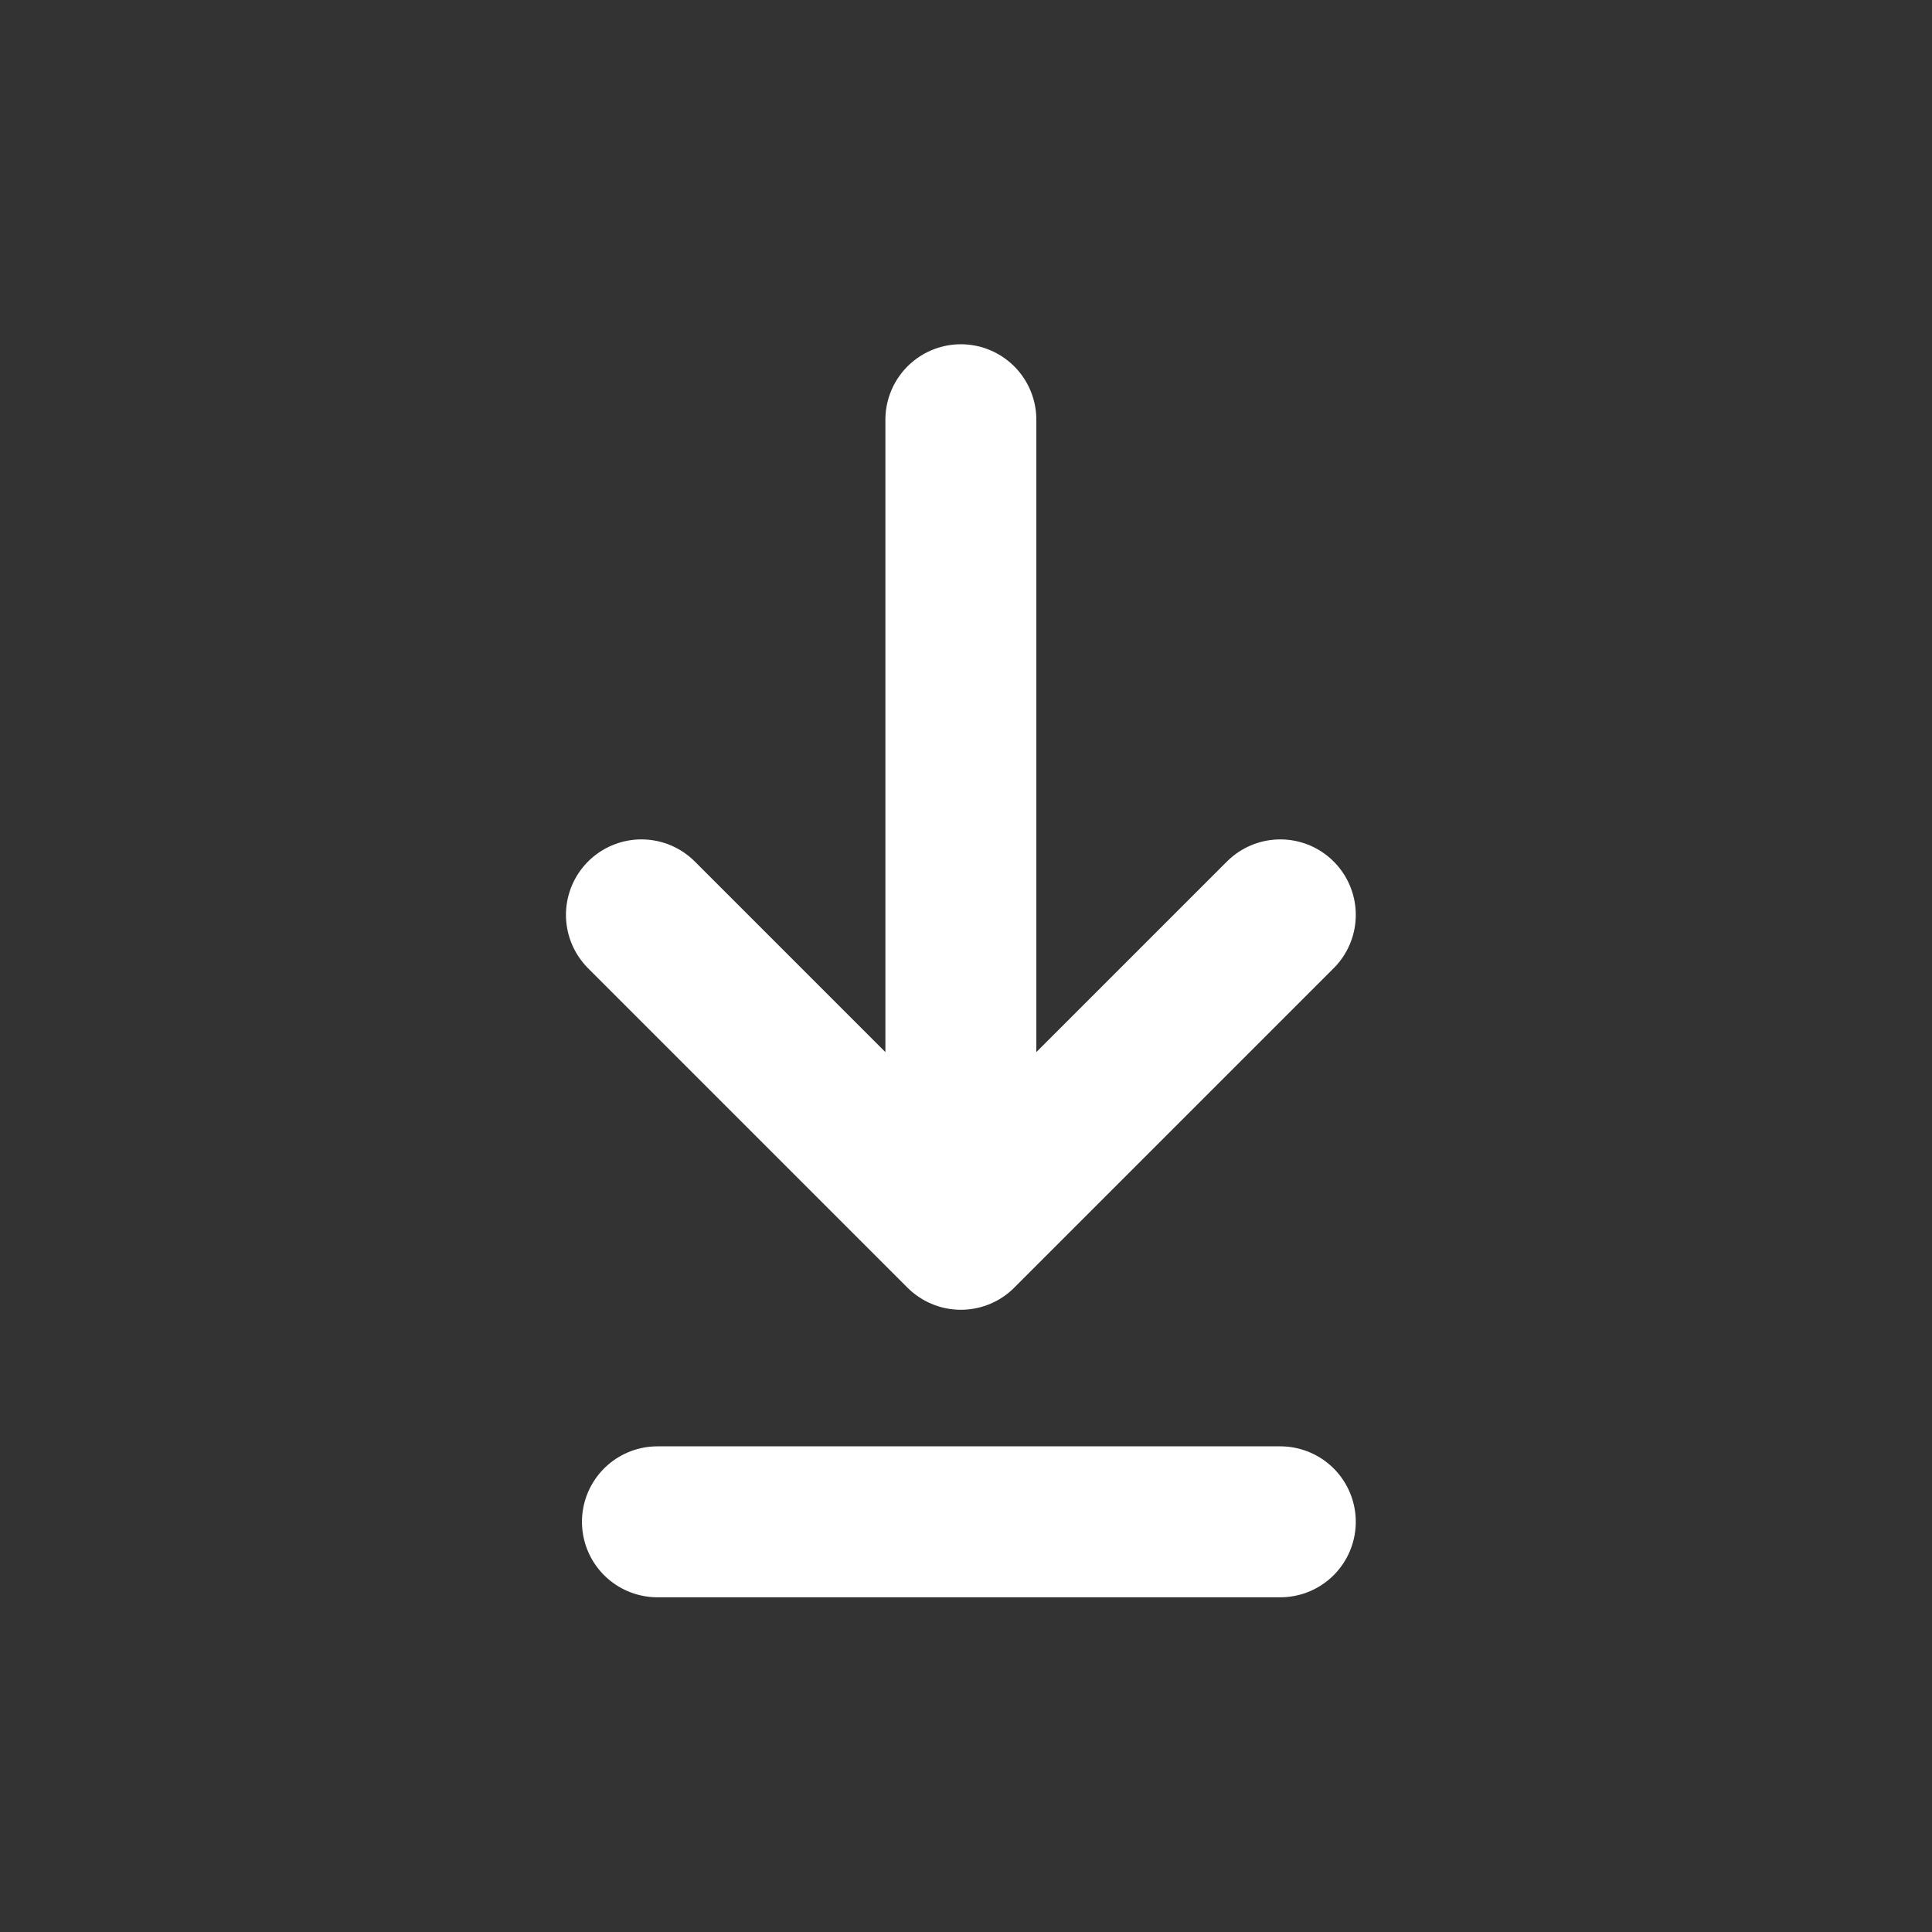 <svg xmlns="http://www.w3.org/2000/svg" width="32" height="32" viewBox="0 0 32 32">
    <rect x="0" y="0" width="32" height="32" fill="#333333" stroke="none"/>
    <g fill="none" fill-opacity="0" fill-rule="evenodd">
        <g>
            <g>
                <path fill="#DDD" d="M0 0H32V32H0z" transform="translate(-272 -288) translate(272 288)"/>
                <g fill="#666" stroke="#FFF" stroke-linecap="round" stroke-linejoin="round" stroke-width="2.5">
                    <path d="M.794 10.847L6.085 5.556 11.376 10.847M11.111.794L.794.794M6.085 5.556L6.085 19.048" transform="translate(-272 -288) translate(272 288) rotate(180 11 13)"/>
                </g>
            </g>
        </g>
    </g>
</svg>
